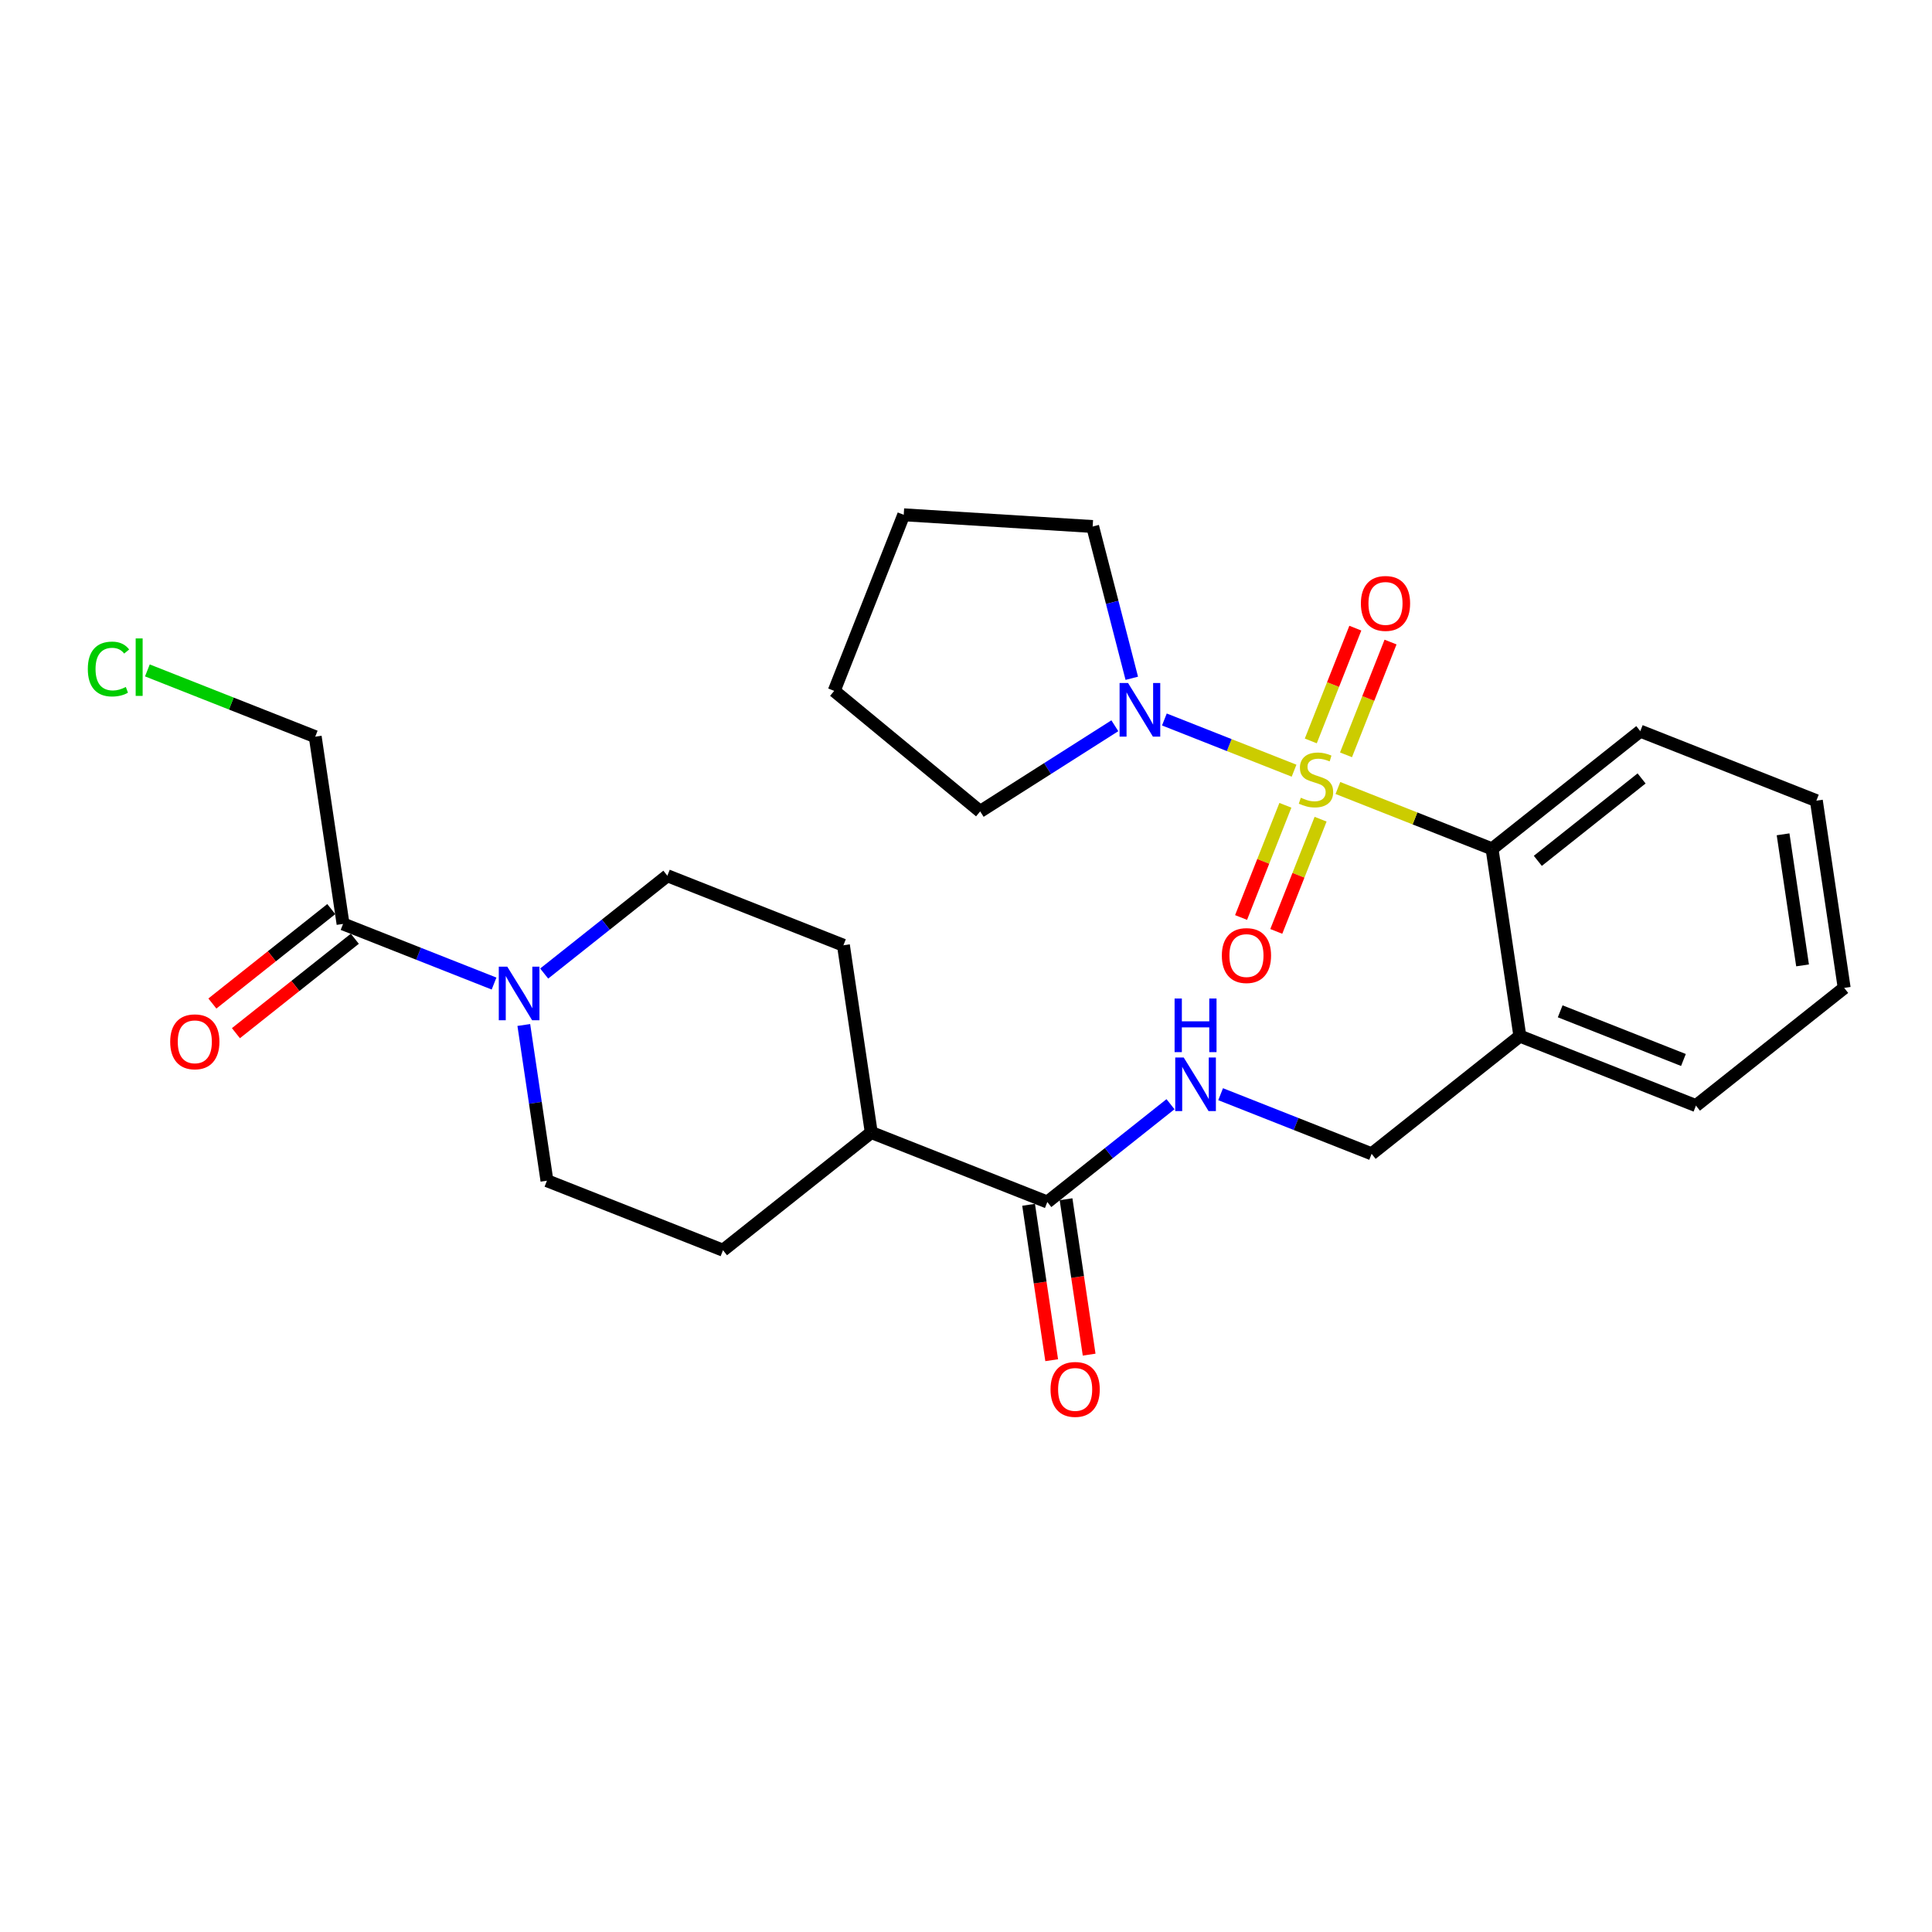 <?xml version='1.0' encoding='iso-8859-1'?>
<svg version='1.1' baseProfile='full'
              xmlns='http://www.w3.org/2000/svg'
                      xmlns:rdkit='http://www.rdkit.org/xml'
                      xmlns:xlink='http://www.w3.org/1999/xlink'
                  xml:space='preserve'
width='300px' height='300px' viewBox='0 0 300 300'>
<!-- END OF HEADER -->
<rect style='opacity:1.0;fill:#FFFFFF;stroke:none' width='300' height='300' x='0' y='0'> </rect>
<rect style='opacity:1.0;fill:#FFFFFF;stroke:none' width='300' height='300' x='0' y='0'> </rect>
<path class='bond-0 atom-0 atom-1' d='M 169.121,210.347 L 167.328,198.282' style='fill:none;fill-rule:evenodd;stroke:#FF0000;stroke-width:2.0px;stroke-linecap:butt;stroke-linejoin:miter;stroke-opacity:1' />
<path class='bond-0 atom-0 atom-1' d='M 167.328,198.282 L 165.535,186.217' style='fill:none;fill-rule:evenodd;stroke:#000000;stroke-width:2.0px;stroke-linecap:butt;stroke-linejoin:miter;stroke-opacity:1' />
<path class='bond-0 atom-0 atom-1' d='M 163.306,211.211 L 161.513,199.146' style='fill:none;fill-rule:evenodd;stroke:#FF0000;stroke-width:2.0px;stroke-linecap:butt;stroke-linejoin:miter;stroke-opacity:1' />
<path class='bond-0 atom-0 atom-1' d='M 161.513,199.146 L 159.72,187.081' style='fill:none;fill-rule:evenodd;stroke:#000000;stroke-width:2.0px;stroke-linecap:butt;stroke-linejoin:miter;stroke-opacity:1' />
<path class='bond-1 atom-1 atom-2' d='M 162.627,186.649 L 172.191,179.054' style='fill:none;fill-rule:evenodd;stroke:#000000;stroke-width:2.0px;stroke-linecap:butt;stroke-linejoin:miter;stroke-opacity:1' />
<path class='bond-1 atom-1 atom-2' d='M 172.191,179.054 L 181.755,171.46' style='fill:none;fill-rule:evenodd;stroke:#0000FF;stroke-width:2.0px;stroke-linecap:butt;stroke-linejoin:miter;stroke-opacity:1' />
<path class='bond-17 atom-1 atom-18' d='M 162.627,186.649 L 135.288,175.853' style='fill:none;fill-rule:evenodd;stroke:#000000;stroke-width:2.0px;stroke-linecap:butt;stroke-linejoin:miter;stroke-opacity:1' />
<path class='bond-2 atom-2 atom-3' d='M 189.538,169.906 L 201.262,174.536' style='fill:none;fill-rule:evenodd;stroke:#0000FF;stroke-width:2.0px;stroke-linecap:butt;stroke-linejoin:miter;stroke-opacity:1' />
<path class='bond-2 atom-2 atom-3' d='M 201.262,174.536 L 212.986,179.165' style='fill:none;fill-rule:evenodd;stroke:#000000;stroke-width:2.0px;stroke-linecap:butt;stroke-linejoin:miter;stroke-opacity:1' />
<path class='bond-3 atom-3 atom-4' d='M 212.986,179.165 L 236.005,160.886' style='fill:none;fill-rule:evenodd;stroke:#000000;stroke-width:2.0px;stroke-linecap:butt;stroke-linejoin:miter;stroke-opacity:1' />
<path class='bond-4 atom-4 atom-5' d='M 236.005,160.886 L 263.345,171.681' style='fill:none;fill-rule:evenodd;stroke:#000000;stroke-width:2.0px;stroke-linecap:butt;stroke-linejoin:miter;stroke-opacity:1' />
<path class='bond-4 atom-4 atom-5' d='M 242.265,157.037 L 261.403,164.594' style='fill:none;fill-rule:evenodd;stroke:#000000;stroke-width:2.0px;stroke-linecap:butt;stroke-linejoin:miter;stroke-opacity:1' />
<path class='bond-27 atom-9 atom-4' d='M 231.684,131.811 L 236.005,160.886' style='fill:none;fill-rule:evenodd;stroke:#000000;stroke-width:2.0px;stroke-linecap:butt;stroke-linejoin:miter;stroke-opacity:1' />
<path class='bond-5 atom-5 atom-6' d='M 263.345,171.681 L 286.364,153.402' style='fill:none;fill-rule:evenodd;stroke:#000000;stroke-width:2.0px;stroke-linecap:butt;stroke-linejoin:miter;stroke-opacity:1' />
<path class='bond-6 atom-6 atom-7' d='M 286.364,153.402 L 282.043,124.327' style='fill:none;fill-rule:evenodd;stroke:#000000;stroke-width:2.0px;stroke-linecap:butt;stroke-linejoin:miter;stroke-opacity:1' />
<path class='bond-6 atom-6 atom-7' d='M 279.901,149.905 L 276.876,129.552' style='fill:none;fill-rule:evenodd;stroke:#000000;stroke-width:2.0px;stroke-linecap:butt;stroke-linejoin:miter;stroke-opacity:1' />
<path class='bond-7 atom-7 atom-8' d='M 282.043,124.327 L 254.703,113.532' style='fill:none;fill-rule:evenodd;stroke:#000000;stroke-width:2.0px;stroke-linecap:butt;stroke-linejoin:miter;stroke-opacity:1' />
<path class='bond-8 atom-8 atom-9' d='M 254.703,113.532 L 231.684,131.811' style='fill:none;fill-rule:evenodd;stroke:#000000;stroke-width:2.0px;stroke-linecap:butt;stroke-linejoin:miter;stroke-opacity:1' />
<path class='bond-8 atom-8 atom-9' d='M 254.906,120.877 L 238.793,133.673' style='fill:none;fill-rule:evenodd;stroke:#000000;stroke-width:2.0px;stroke-linecap:butt;stroke-linejoin:miter;stroke-opacity:1' />
<path class='bond-9 atom-9 atom-10' d='M 231.684,131.811 L 219.716,127.085' style='fill:none;fill-rule:evenodd;stroke:#000000;stroke-width:2.0px;stroke-linecap:butt;stroke-linejoin:miter;stroke-opacity:1' />
<path class='bond-9 atom-9 atom-10' d='M 219.716,127.085 L 207.748,122.36' style='fill:none;fill-rule:evenodd;stroke:#CCCC00;stroke-width:2.0px;stroke-linecap:butt;stroke-linejoin:miter;stroke-opacity:1' />
<path class='bond-10 atom-10 atom-11' d='M 209.007,117.21 L 212.465,108.454' style='fill:none;fill-rule:evenodd;stroke:#CCCC00;stroke-width:2.0px;stroke-linecap:butt;stroke-linejoin:miter;stroke-opacity:1' />
<path class='bond-10 atom-10 atom-11' d='M 212.465,108.454 L 215.922,99.698' style='fill:none;fill-rule:evenodd;stroke:#FF0000;stroke-width:2.0px;stroke-linecap:butt;stroke-linejoin:miter;stroke-opacity:1' />
<path class='bond-10 atom-10 atom-11' d='M 203.539,115.051 L 206.997,106.295' style='fill:none;fill-rule:evenodd;stroke:#CCCC00;stroke-width:2.0px;stroke-linecap:butt;stroke-linejoin:miter;stroke-opacity:1' />
<path class='bond-10 atom-10 atom-11' d='M 206.997,106.295 L 210.454,97.538' style='fill:none;fill-rule:evenodd;stroke:#FF0000;stroke-width:2.0px;stroke-linecap:butt;stroke-linejoin:miter;stroke-opacity:1' />
<path class='bond-11 atom-10 atom-12' d='M 199.593,125.045 L 196.153,133.757' style='fill:none;fill-rule:evenodd;stroke:#CCCC00;stroke-width:2.0px;stroke-linecap:butt;stroke-linejoin:miter;stroke-opacity:1' />
<path class='bond-11 atom-10 atom-12' d='M 196.153,133.757 L 192.713,142.469' style='fill:none;fill-rule:evenodd;stroke:#FF0000;stroke-width:2.0px;stroke-linecap:butt;stroke-linejoin:miter;stroke-opacity:1' />
<path class='bond-11 atom-10 atom-12' d='M 205.061,127.204 L 201.621,135.916' style='fill:none;fill-rule:evenodd;stroke:#CCCC00;stroke-width:2.0px;stroke-linecap:butt;stroke-linejoin:miter;stroke-opacity:1' />
<path class='bond-11 atom-10 atom-12' d='M 201.621,135.916 L 198.181,144.628' style='fill:none;fill-rule:evenodd;stroke:#FF0000;stroke-width:2.0px;stroke-linecap:butt;stroke-linejoin:miter;stroke-opacity:1' />
<path class='bond-12 atom-10 atom-13' d='M 200.941,119.672 L 190.873,115.696' style='fill:none;fill-rule:evenodd;stroke:#CCCC00;stroke-width:2.0px;stroke-linecap:butt;stroke-linejoin:miter;stroke-opacity:1' />
<path class='bond-12 atom-10 atom-13' d='M 190.873,115.696 L 180.805,111.721' style='fill:none;fill-rule:evenodd;stroke:#0000FF;stroke-width:2.0px;stroke-linecap:butt;stroke-linejoin:miter;stroke-opacity:1' />
<path class='bond-13 atom-13 atom-14' d='M 173.113,112.695 L 162.657,119.344' style='fill:none;fill-rule:evenodd;stroke:#0000FF;stroke-width:2.0px;stroke-linecap:butt;stroke-linejoin:miter;stroke-opacity:1' />
<path class='bond-13 atom-13 atom-14' d='M 162.657,119.344 L 152.201,125.993' style='fill:none;fill-rule:evenodd;stroke:#000000;stroke-width:2.0px;stroke-linecap:butt;stroke-linejoin:miter;stroke-opacity:1' />
<path class='bond-28 atom-17 atom-13' d='M 169.668,81.757 L 172.705,93.54' style='fill:none;fill-rule:evenodd;stroke:#000000;stroke-width:2.0px;stroke-linecap:butt;stroke-linejoin:miter;stroke-opacity:1' />
<path class='bond-28 atom-17 atom-13' d='M 172.705,93.54 L 175.743,105.323' style='fill:none;fill-rule:evenodd;stroke:#0000FF;stroke-width:2.0px;stroke-linecap:butt;stroke-linejoin:miter;stroke-opacity:1' />
<path class='bond-14 atom-14 atom-15' d='M 152.201,125.993 L 129.536,107.278' style='fill:none;fill-rule:evenodd;stroke:#000000;stroke-width:2.0px;stroke-linecap:butt;stroke-linejoin:miter;stroke-opacity:1' />
<path class='bond-15 atom-15 atom-16' d='M 129.536,107.278 L 140.331,79.938' style='fill:none;fill-rule:evenodd;stroke:#000000;stroke-width:2.0px;stroke-linecap:butt;stroke-linejoin:miter;stroke-opacity:1' />
<path class='bond-16 atom-16 atom-17' d='M 140.331,79.938 L 169.668,81.757' style='fill:none;fill-rule:evenodd;stroke:#000000;stroke-width:2.0px;stroke-linecap:butt;stroke-linejoin:miter;stroke-opacity:1' />
<path class='bond-18 atom-18 atom-19' d='M 135.288,175.853 L 130.967,146.779' style='fill:none;fill-rule:evenodd;stroke:#000000;stroke-width:2.0px;stroke-linecap:butt;stroke-linejoin:miter;stroke-opacity:1' />
<path class='bond-29 atom-27 atom-18' d='M 112.269,194.133 L 135.288,175.853' style='fill:none;fill-rule:evenodd;stroke:#000000;stroke-width:2.0px;stroke-linecap:butt;stroke-linejoin:miter;stroke-opacity:1' />
<path class='bond-19 atom-19 atom-20' d='M 130.967,146.779 L 103.627,135.983' style='fill:none;fill-rule:evenodd;stroke:#000000;stroke-width:2.0px;stroke-linecap:butt;stroke-linejoin:miter;stroke-opacity:1' />
<path class='bond-20 atom-20 atom-21' d='M 103.627,135.983 L 94.064,143.578' style='fill:none;fill-rule:evenodd;stroke:#000000;stroke-width:2.0px;stroke-linecap:butt;stroke-linejoin:miter;stroke-opacity:1' />
<path class='bond-20 atom-20 atom-21' d='M 94.064,143.578 L 84.5,151.172' style='fill:none;fill-rule:evenodd;stroke:#0000FF;stroke-width:2.0px;stroke-linecap:butt;stroke-linejoin:miter;stroke-opacity:1' />
<path class='bond-21 atom-21 atom-22' d='M 76.716,152.726 L 64.993,148.097' style='fill:none;fill-rule:evenodd;stroke:#0000FF;stroke-width:2.0px;stroke-linecap:butt;stroke-linejoin:miter;stroke-opacity:1' />
<path class='bond-21 atom-21 atom-22' d='M 64.993,148.097 L 53.269,143.467' style='fill:none;fill-rule:evenodd;stroke:#000000;stroke-width:2.0px;stroke-linecap:butt;stroke-linejoin:miter;stroke-opacity:1' />
<path class='bond-25 atom-21 atom-26' d='M 81.336,159.16 L 83.133,171.249' style='fill:none;fill-rule:evenodd;stroke:#0000FF;stroke-width:2.0px;stroke-linecap:butt;stroke-linejoin:miter;stroke-opacity:1' />
<path class='bond-25 atom-21 atom-26' d='M 83.133,171.249 L 84.929,183.337' style='fill:none;fill-rule:evenodd;stroke:#000000;stroke-width:2.0px;stroke-linecap:butt;stroke-linejoin:miter;stroke-opacity:1' />
<path class='bond-22 atom-22 atom-23' d='M 51.441,141.165 L 42.209,148.496' style='fill:none;fill-rule:evenodd;stroke:#000000;stroke-width:2.0px;stroke-linecap:butt;stroke-linejoin:miter;stroke-opacity:1' />
<path class='bond-22 atom-22 atom-23' d='M 42.209,148.496 L 32.978,155.827' style='fill:none;fill-rule:evenodd;stroke:#FF0000;stroke-width:2.0px;stroke-linecap:butt;stroke-linejoin:miter;stroke-opacity:1' />
<path class='bond-22 atom-22 atom-23' d='M 55.096,145.769 L 45.865,153.1' style='fill:none;fill-rule:evenodd;stroke:#000000;stroke-width:2.0px;stroke-linecap:butt;stroke-linejoin:miter;stroke-opacity:1' />
<path class='bond-22 atom-22 atom-23' d='M 45.865,153.1 L 36.634,160.431' style='fill:none;fill-rule:evenodd;stroke:#FF0000;stroke-width:2.0px;stroke-linecap:butt;stroke-linejoin:miter;stroke-opacity:1' />
<path class='bond-23 atom-22 atom-24' d='M 53.269,143.467 L 48.948,114.393' style='fill:none;fill-rule:evenodd;stroke:#000000;stroke-width:2.0px;stroke-linecap:butt;stroke-linejoin:miter;stroke-opacity:1' />
<path class='bond-24 atom-24 atom-25' d='M 48.948,114.393 L 35.916,109.247' style='fill:none;fill-rule:evenodd;stroke:#000000;stroke-width:2.0px;stroke-linecap:butt;stroke-linejoin:miter;stroke-opacity:1' />
<path class='bond-24 atom-24 atom-25' d='M 35.916,109.247 L 22.884,104.101' style='fill:none;fill-rule:evenodd;stroke:#00CC00;stroke-width:2.0px;stroke-linecap:butt;stroke-linejoin:miter;stroke-opacity:1' />
<path class='bond-26 atom-26 atom-27' d='M 84.929,183.337 L 112.269,194.133' style='fill:none;fill-rule:evenodd;stroke:#000000;stroke-width:2.0px;stroke-linecap:butt;stroke-linejoin:miter;stroke-opacity:1' />
<path  class='atom-0' d='M 163.127 215.747
Q 163.127 213.748, 164.115 212.631
Q 165.102 211.514, 166.948 211.514
Q 168.794 211.514, 169.782 212.631
Q 170.77 213.748, 170.77 215.747
Q 170.77 217.769, 169.77 218.921
Q 168.771 220.062, 166.948 220.062
Q 165.114 220.062, 164.115 218.921
Q 163.127 217.781, 163.127 215.747
M 166.948 219.121
Q 168.218 219.121, 168.9 218.275
Q 169.594 217.416, 169.594 215.747
Q 169.594 214.113, 168.9 213.289
Q 168.218 212.455, 166.948 212.455
Q 165.678 212.455, 164.985 213.278
Q 164.303 214.101, 164.303 215.747
Q 164.303 217.428, 164.985 218.275
Q 165.678 219.121, 166.948 219.121
' fill='#FF0000'/>
<path  class='atom-2' d='M 183.806 164.207
L 186.534 168.616
Q 186.804 169.051, 187.24 169.839
Q 187.675 170.627, 187.698 170.674
L 187.698 164.207
L 188.803 164.207
L 188.803 172.532
L 187.663 172.532
L 184.735 167.711
Q 184.394 167.147, 184.03 166.5
Q 183.677 165.853, 183.571 165.653
L 183.571 172.532
L 182.489 172.532
L 182.489 164.207
L 183.806 164.207
' fill='#0000FF'/>
<path  class='atom-2' d='M 182.39 155.051
L 183.518 155.051
L 183.518 158.59
L 187.774 158.59
L 187.774 155.051
L 188.903 155.051
L 188.903 163.375
L 187.774 163.375
L 187.774 159.53
L 183.518 159.53
L 183.518 163.375
L 182.39 163.375
L 182.39 155.051
' fill='#0000FF'/>
<path  class='atom-10' d='M 201.993 123.873
Q 202.087 123.908, 202.475 124.073
Q 202.863 124.237, 203.286 124.343
Q 203.721 124.437, 204.145 124.437
Q 204.932 124.437, 205.391 124.061
Q 205.849 123.673, 205.849 123.003
Q 205.849 122.544, 205.614 122.262
Q 205.391 121.98, 205.038 121.827
Q 204.685 121.674, 204.098 121.498
Q 203.357 121.274, 202.91 121.063
Q 202.475 120.851, 202.158 120.404
Q 201.852 119.958, 201.852 119.205
Q 201.852 118.159, 202.557 117.512
Q 203.275 116.865, 204.685 116.865
Q 205.65 116.865, 206.743 117.324
L 206.473 118.229
Q 205.473 117.818, 204.721 117.818
Q 203.909 117.818, 203.463 118.159
Q 203.016 118.488, 203.028 119.064
Q 203.028 119.511, 203.251 119.781
Q 203.486 120.052, 203.815 120.204
Q 204.156 120.357, 204.721 120.534
Q 205.473 120.769, 205.92 121.004
Q 206.367 121.239, 206.684 121.721
Q 207.013 122.191, 207.013 123.003
Q 207.013 124.155, 206.237 124.778
Q 205.473 125.389, 204.192 125.389
Q 203.451 125.389, 202.887 125.225
Q 202.334 125.072, 201.675 124.802
L 201.993 123.873
' fill='#CCCC00'/>
<path  class='atom-11' d='M 211.319 93.7
Q 211.319 91.701, 212.306 90.584
Q 213.294 89.467, 215.14 89.467
Q 216.986 89.467, 217.973 90.584
Q 218.961 91.701, 218.961 93.7
Q 218.961 95.722, 217.962 96.874
Q 216.962 98.014, 215.14 98.014
Q 213.306 98.014, 212.306 96.874
Q 211.319 95.734, 211.319 93.7
M 215.14 97.074
Q 216.41 97.074, 217.092 96.227
Q 217.785 95.369, 217.785 93.7
Q 217.785 92.065, 217.092 91.242
Q 216.41 90.407, 215.14 90.407
Q 213.87 90.407, 213.176 91.23
Q 212.494 92.053, 212.494 93.7
Q 212.494 95.381, 213.176 96.227
Q 213.87 97.074, 215.14 97.074
' fill='#FF0000'/>
<path  class='atom-12' d='M 189.728 148.379
Q 189.728 146.38, 190.716 145.263
Q 191.703 144.146, 193.549 144.146
Q 195.395 144.146, 196.383 145.263
Q 197.37 146.38, 197.37 148.379
Q 197.37 150.401, 196.371 151.553
Q 195.372 152.694, 193.549 152.694
Q 191.715 152.694, 190.716 151.553
Q 189.728 150.413, 189.728 148.379
M 193.549 151.753
Q 194.819 151.753, 195.501 150.907
Q 196.195 150.049, 196.195 148.379
Q 196.195 146.745, 195.501 145.922
Q 194.819 145.087, 193.549 145.087
Q 192.279 145.087, 191.586 145.91
Q 190.904 146.733, 190.904 148.379
Q 190.904 150.06, 191.586 150.907
Q 192.279 151.753, 193.549 151.753
' fill='#FF0000'/>
<path  class='atom-13' d='M 175.165 106.058
L 177.892 110.467
Q 178.163 110.902, 178.598 111.69
Q 179.033 112.478, 179.056 112.525
L 179.056 106.058
L 180.162 106.058
L 180.162 114.383
L 179.021 114.383
L 176.094 109.562
Q 175.753 108.998, 175.388 108.351
Q 175.035 107.704, 174.93 107.504
L 174.93 114.383
L 173.848 114.383
L 173.848 106.058
L 175.165 106.058
' fill='#0000FF'/>
<path  class='atom-21' d='M 78.768 150.101
L 81.496 154.51
Q 81.766 154.945, 82.201 155.732
Q 82.636 156.52, 82.66 156.567
L 82.66 150.101
L 83.765 150.101
L 83.765 158.425
L 82.625 158.425
L 79.697 153.604
Q 79.356 153.04, 78.992 152.393
Q 78.639 151.747, 78.533 151.547
L 78.533 158.425
L 77.451 158.425
L 77.451 150.101
L 78.768 150.101
' fill='#0000FF'/>
<path  class='atom-23' d='M 26.428 161.77
Q 26.428 159.771, 27.416 158.654
Q 28.404 157.537, 30.25 157.537
Q 32.096 157.537, 33.083 158.654
Q 34.071 159.771, 34.071 161.77
Q 34.071 163.792, 33.072 164.945
Q 32.072 166.085, 30.25 166.085
Q 28.416 166.085, 27.416 164.945
Q 26.428 163.804, 26.428 161.77
M 30.25 165.145
Q 31.52 165.145, 32.201 164.298
Q 32.895 163.44, 32.895 161.77
Q 32.895 160.136, 32.201 159.313
Q 31.52 158.478, 30.25 158.478
Q 28.98 158.478, 28.286 159.301
Q 27.604 160.124, 27.604 161.77
Q 27.604 163.451, 28.286 164.298
Q 28.98 165.145, 30.25 165.145
' fill='#FF0000'/>
<path  class='atom-25' d='M 13.636 103.886
Q 13.636 101.816, 14.601 100.735
Q 15.576 99.641, 17.422 99.641
Q 19.139 99.641, 20.056 100.852
L 19.28 101.487
Q 18.61 100.605, 17.422 100.605
Q 16.164 100.605, 15.494 101.452
Q 14.836 102.287, 14.836 103.886
Q 14.836 105.532, 15.518 106.378
Q 16.211 107.225, 17.552 107.225
Q 18.469 107.225, 19.539 106.672
L 19.868 107.554
Q 19.433 107.836, 18.774 108.001
Q 18.116 108.165, 17.387 108.165
Q 15.576 108.165, 14.601 107.06
Q 13.636 105.955, 13.636 103.886
' fill='#00CC00'/>
<path  class='atom-25' d='M 21.067 99.135
L 22.149 99.135
L 22.149 108.059
L 21.067 108.059
L 21.067 99.135
' fill='#00CC00'/>
</svg>
